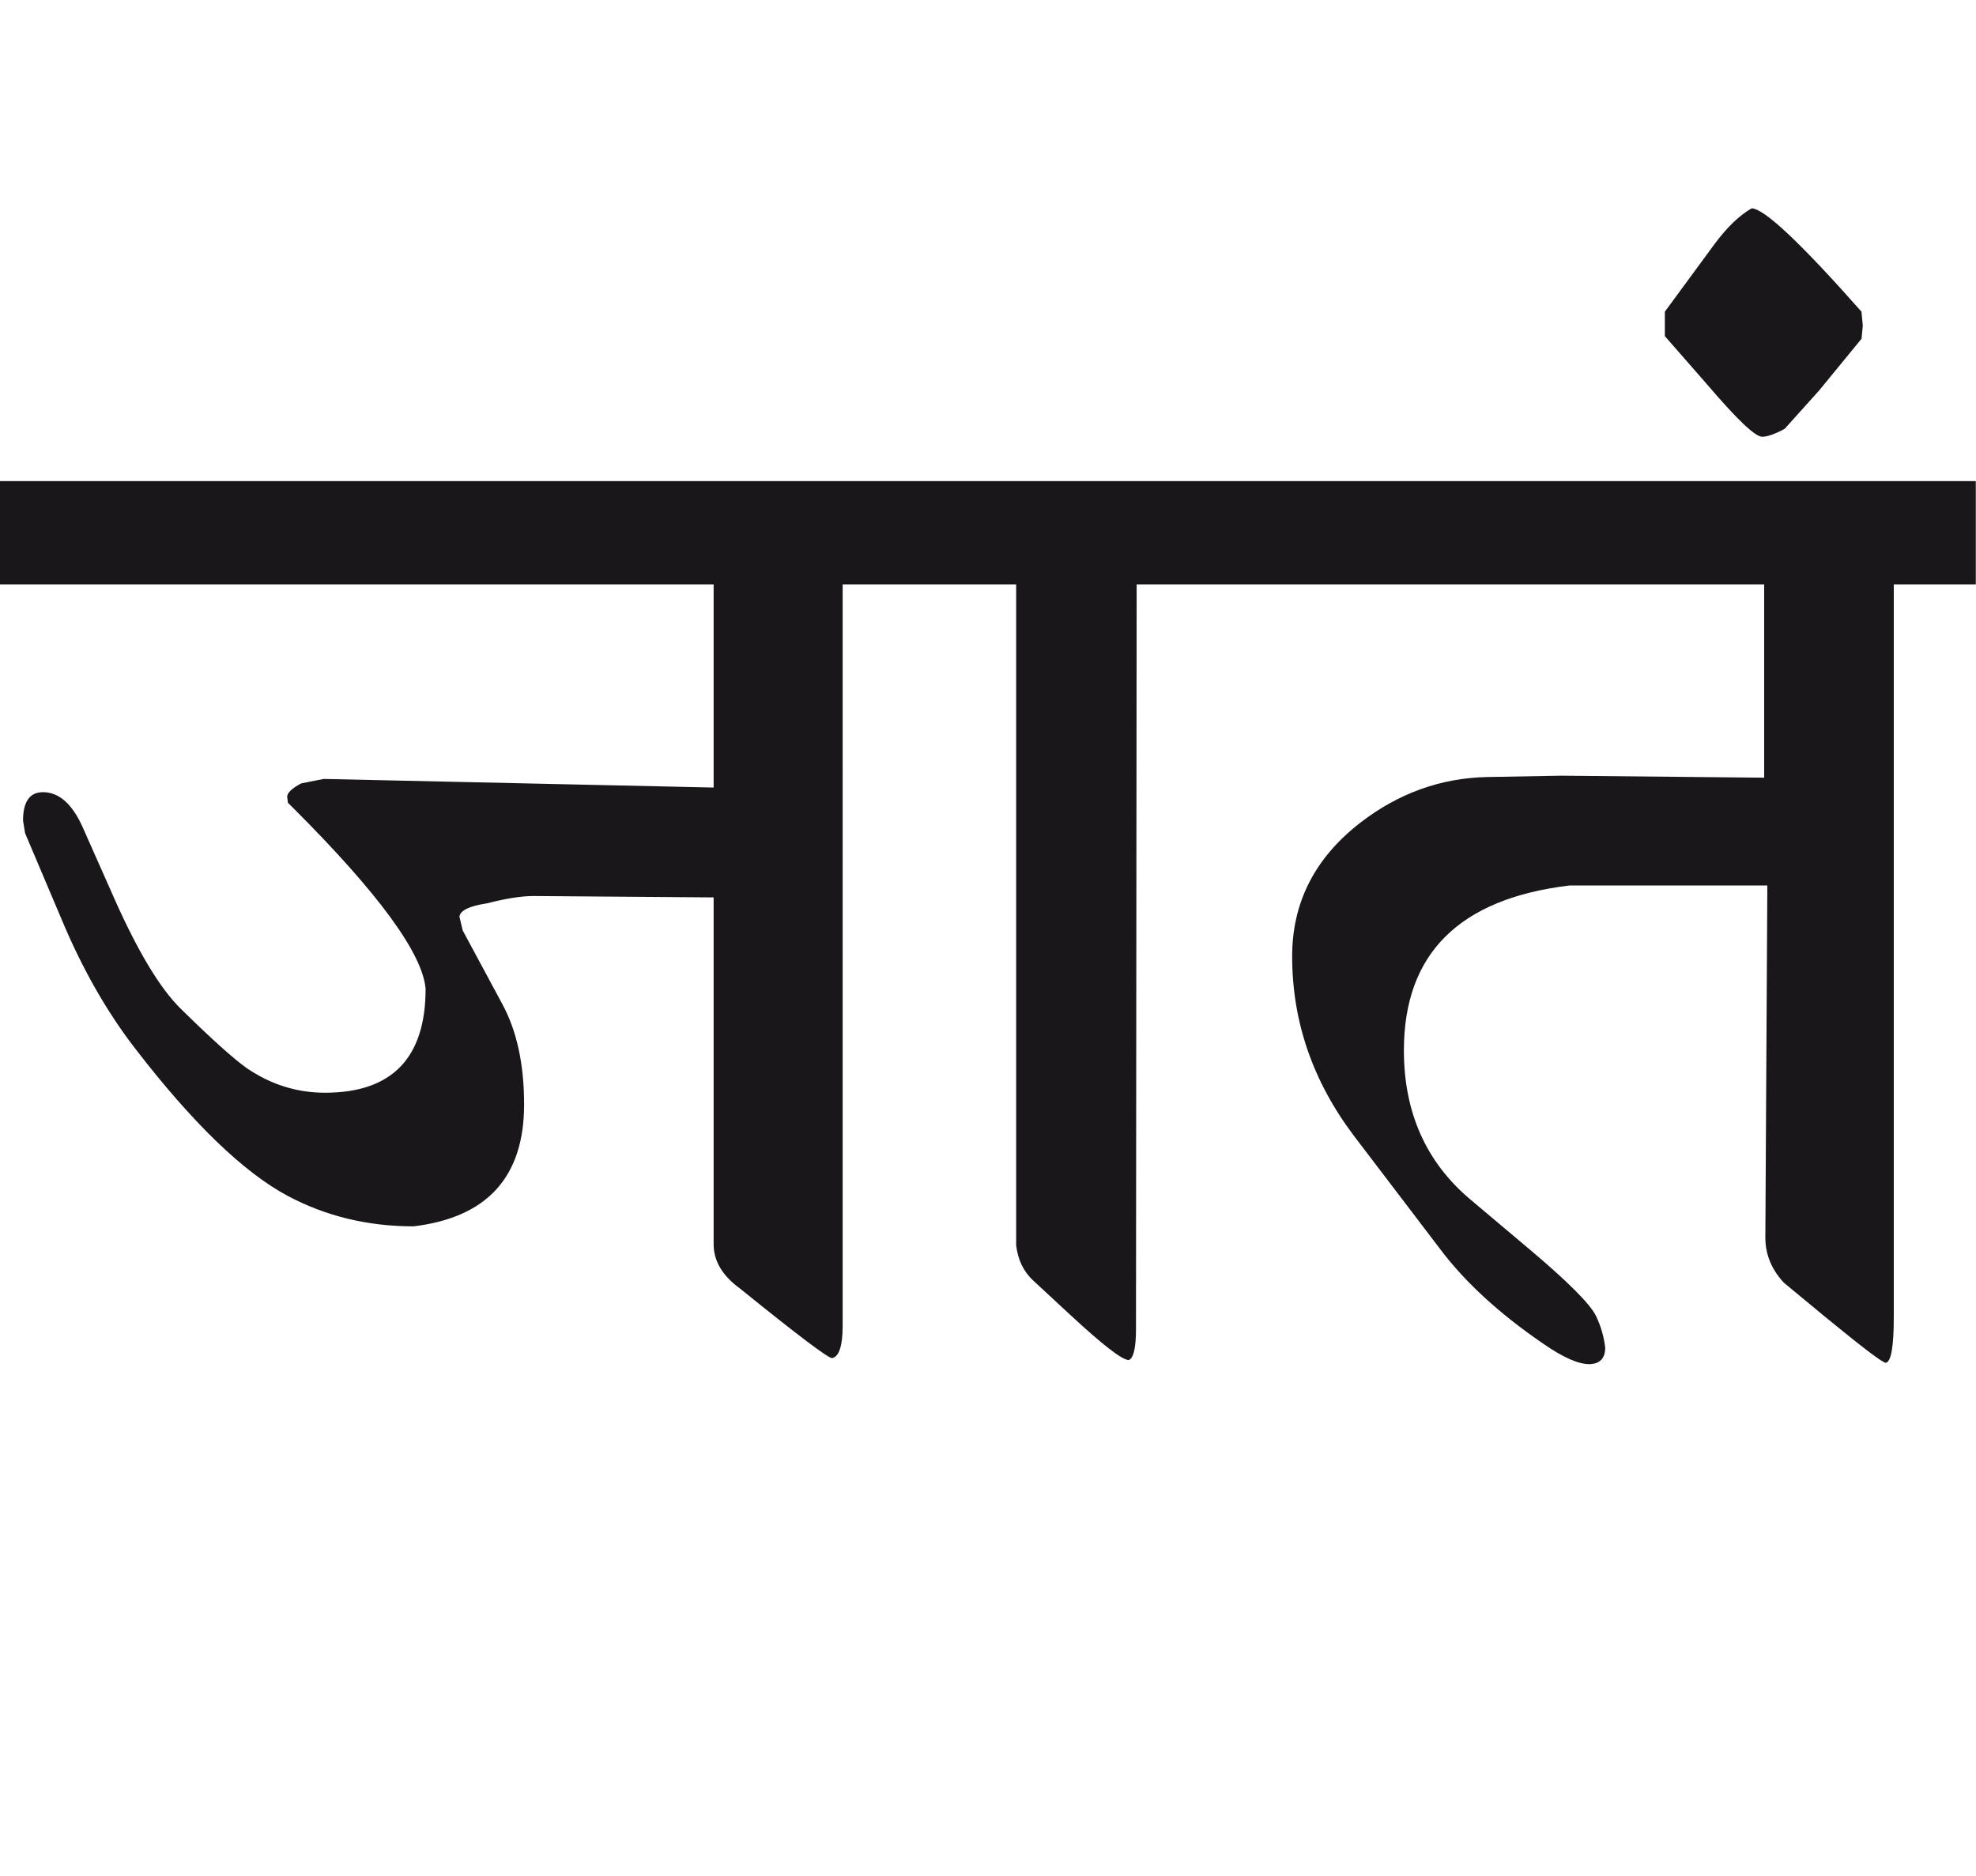 <?xml version="1.0" encoding="utf-8"?>
<!-- Generator: Adobe Illustrator 15.0.2, SVG Export Plug-In . SVG Version: 6.00 Build 0)  -->
<!DOCTYPE svg PUBLIC "-//W3C//DTD SVG 1.1//EN" "http://www.w3.org/Graphics/SVG/1.1/DTD/svg11.dtd">
<svg version="1.1" id="Ebene_1" xmlns="http://www.w3.org/2000/svg" xmlns:xlink="http://www.w3.org/1999/xlink" x="0px" y="0px"
	 width="29.849px" height="28.35px" viewBox="0 0 29.849 28.35" enable-background="new 0 0 29.849 28.35" xml:space="preserve">
<path fill="#1A171B" d="M28.139,4.919l-0.02-0.21c-0.92-1.041-1.473-1.561-1.66-1.561c-0.187,0.108-0.372,0.287-0.56,0.54
	l-0.75,1.021v0.37l0.63,0.72c0.454,0.532,0.732,0.8,0.84,0.8c0.08,0,0.193-0.041,0.34-0.12l0.521-0.58l0.64-0.781L28.139,4.919z
	 M29.849,7.269H18.729V8.83h7.92v2.92l-3.061-0.03l-1.119,0.02c-0.7,0.014-1.341,0.243-1.92,0.69
	c-0.688,0.533-1.03,1.206-1.03,2.019c0,0.988,0.313,1.894,0.939,2.72l1.301,1.709c0.372,0.494,0.89,0.971,1.55,1.422
	c0.306,0.213,0.542,0.316,0.71,0.311c0.152-0.008,0.229-0.09,0.229-0.25c-0.02-0.168-0.067-0.328-0.14-0.48
	c-0.088-0.18-0.428-0.521-1.021-1.02l-0.869-0.732c-0.674-0.564-1.011-1.318-1.011-2.258c0-1.46,0.833-2.291,2.5-2.492h2.99
	l-0.03,5.322c0,0.252,0.094,0.48,0.28,0.68l0.63,0.521c0.56,0.459,0.862,0.689,0.91,0.689c0.08-0.016,0.12-0.246,0.12-0.689V8.83
	h1.239V7.269z M18.729,7.269H13.75V8.83h1.6v9.987c0.027,0.221,0.113,0.398,0.26,0.533l0.55,0.51
	c0.493,0.457,0.79,0.689,0.891,0.689c0.072-0.027,0.109-0.184,0.109-0.469L17.17,8.83h1.56V7.269z M13.75,7.269H0V8.83h10.78v3.069
	l-5.891-0.13l-0.341,0.068c-0.139,0.075-0.21,0.142-0.21,0.202l0.011,0.09l0.091,0.09c1.28,1.28,1.943,2.188,1.989,2.72
	c0,1.045-0.507,1.571-1.52,1.571c-0.427,0-0.82-0.125-1.181-0.371c-0.199-0.141-0.536-0.443-1.01-0.91
	c-0.307-0.307-0.637-0.856-0.99-1.65l-0.47-1.06c-0.16-0.367-0.363-0.55-0.609-0.55c-0.201,0-0.301,0.144-0.301,0.43l0.031,0.19
	l0.559,1.319c0.313,0.746,0.684,1.392,1.109,1.941c0.867,1.125,1.634,1.865,2.301,2.221c0.573,0.305,1.207,0.459,1.9,0.459
	c1.113-0.135,1.669-0.748,1.669-1.842c0-0.605-0.109-1.111-0.33-1.518L6.99,14.059l-0.05-0.21c0.013-0.094,0.151-0.16,0.419-0.201
	c0.281-0.072,0.514-0.11,0.701-0.11l2.72,0.021v5.24c0,0.254,0.133,0.477,0.399,0.67c0.866,0.701,1.33,1.051,1.39,1.051
	c0.106-0.02,0.16-0.186,0.16-0.49V8.83h1.021V7.269z"/>
<rect y="3.149" fill="none" width="29.849" height="17.46"/>
</svg>
